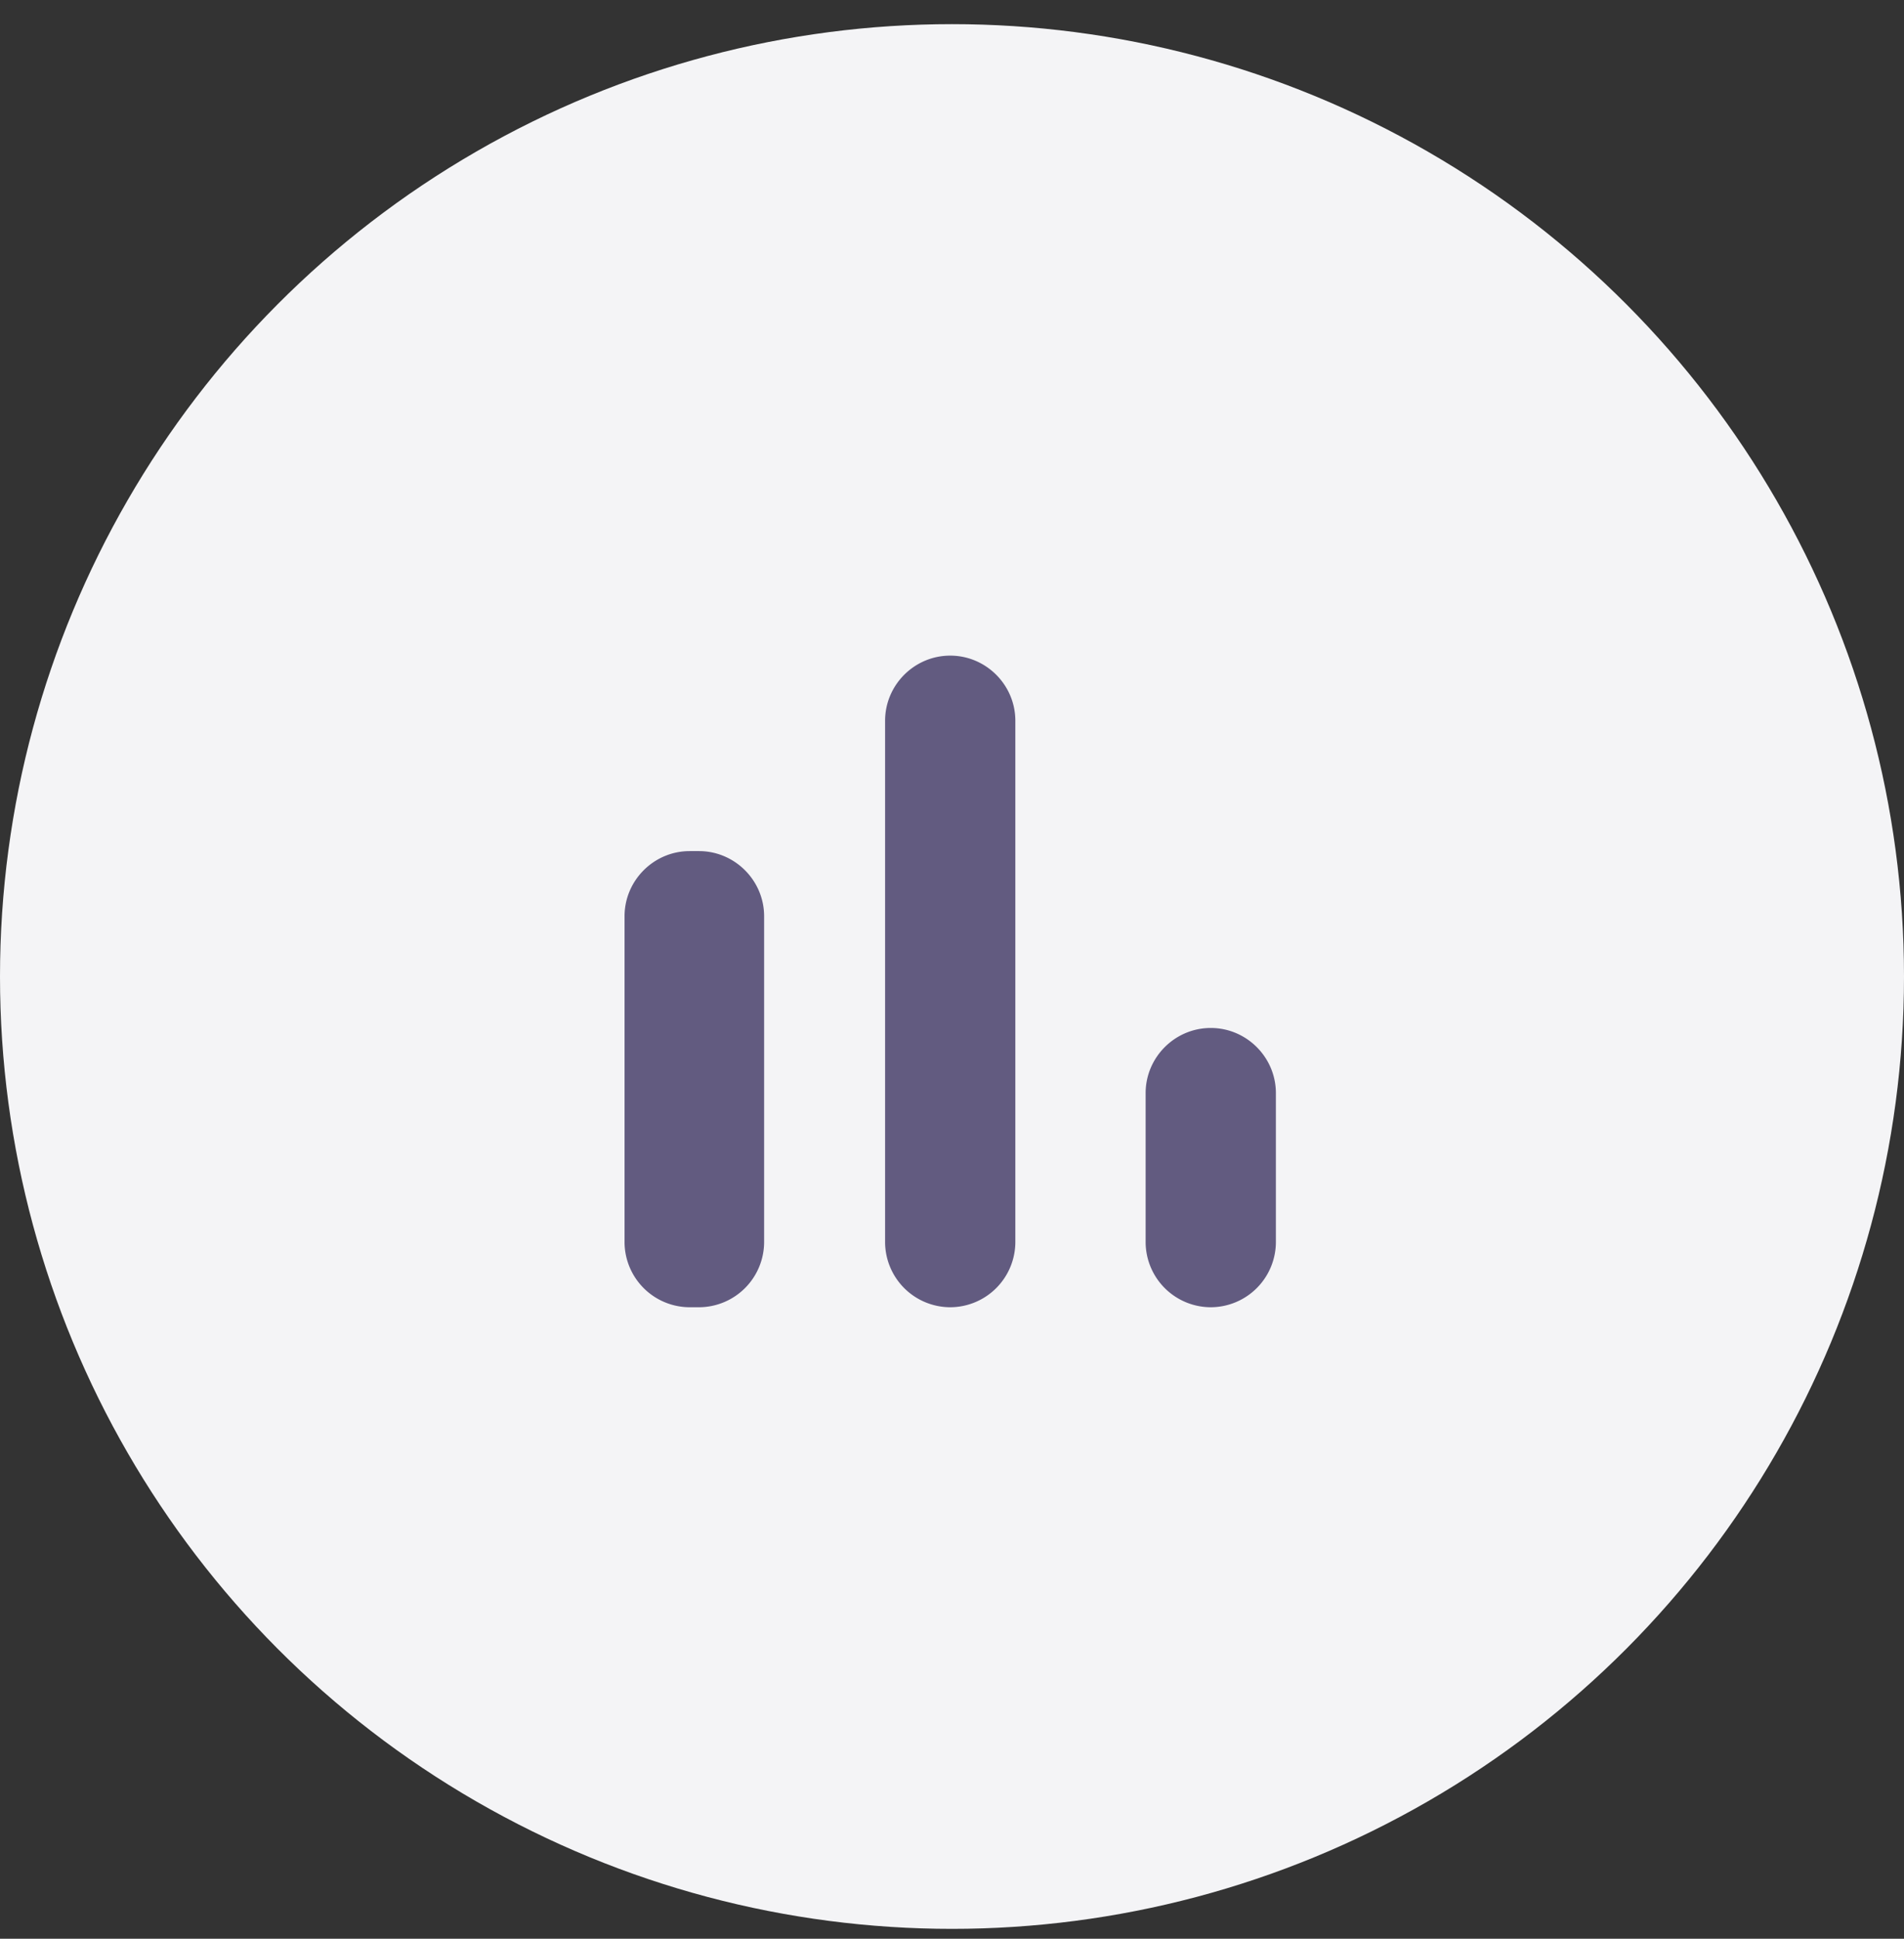 <svg width="56" height="57" fill="none" xmlns="http://www.w3.org/2000/svg"><rect width="100%" height="100%" fill="#333333" stroke="none"/><circle cx="28" cy="28.71" r="28" fill="#F4F4F6"/><g clip-path="url(#clip0_4663_9297)"><path d="M20.284 25.023h.274c1.054 0 1.916.863 1.916 1.916v9.579a1.921 1.921 0 01-1.916 1.916h-.274a1.921 1.921 0 01-1.915-1.916v-9.579c0-1.053.862-1.916 1.915-1.916zm7.664-5.747c1.053 0 1.915.862 1.915 1.916v15.326a1.921 1.921 0 01-1.915 1.916 1.921 1.921 0 01-1.916-1.916V21.192c0-1.054.862-1.916 1.916-1.916zm7.663 10.947c1.053 0 1.915.862 1.915 1.916v4.379a1.921 1.921 0 01-1.916 1.916 1.921 1.921 0 01-1.915-1.916v-4.379c0-1.054.862-1.916 1.916-1.916z" fill="#625B80"/></g><defs><clipPath id="clip0_4663_9297"><path fill="#fff" transform="translate(11.527 12.434)" d="M0 0h32.842v32.842H0z"/></clipPath></defs></svg>